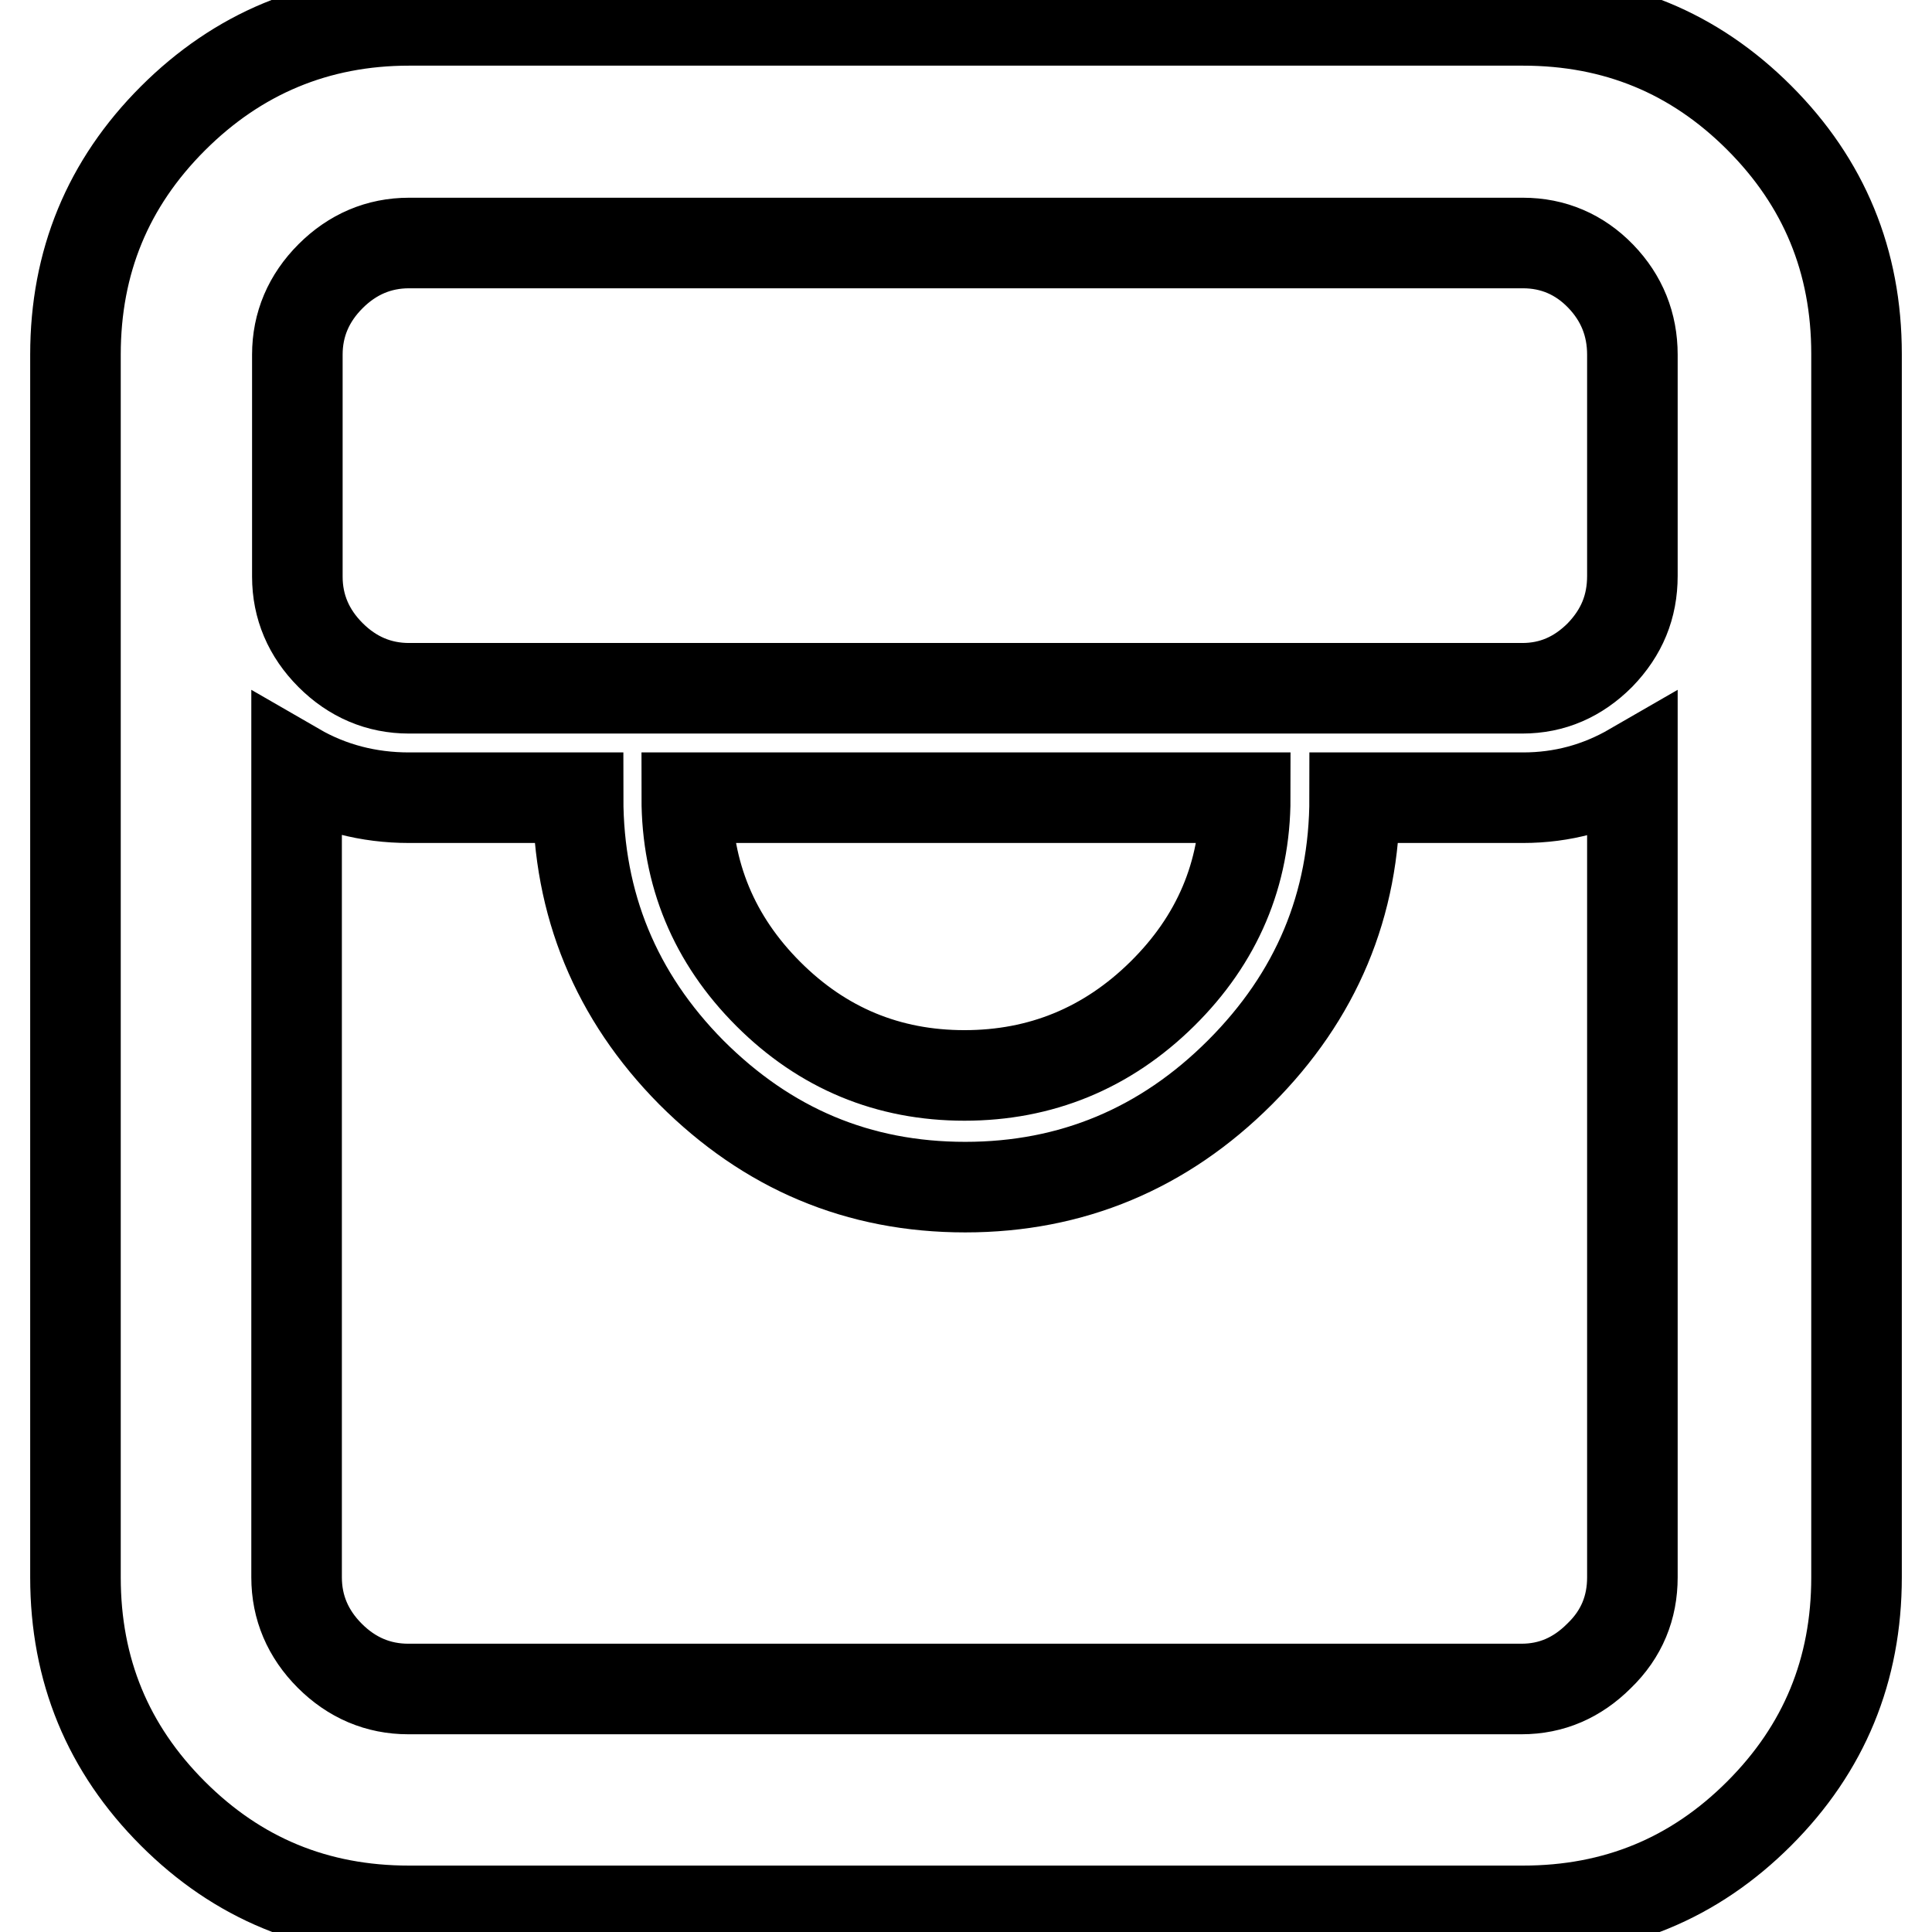 <?xml version="1.0" encoding="utf-8"?>
<!-- Svg Vector Icons : http://www.onlinewebfonts.com/icon -->
<!DOCTYPE svg PUBLIC "-//W3C//DTD SVG 1.1//EN" "http://www.w3.org/Graphics/SVG/1.1/DTD/svg11.dtd">
<svg version="1.1" xmlns="http://www.w3.org/2000/svg" xmlns:xlink="http://www.w3.org/1999/xlink" x="0px" y="0px" viewBox="0 0 256 256" enable-background="new 0 0 256 256" xml:space="preserve">
<g> <path stroke-width="12" fill-opacity="0" stroke="#000000"  d="M201.8,2.7c12.3,0,22.7,4.3,31.3,12.9c8.6,8.6,12.9,19,12.9,31.3V209c0,12.3-4.3,22.7-12.9,31.3 c-8.6,8.6-19,12.9-31.3,12.9H54.2c-12.3,0-22.7-4.3-31.3-12.9c-8.6-8.6-12.9-19-12.9-31.3V47c0-12.3,4.3-22.7,12.9-31.3 C31.5,7.1,42,2.7,54.2,2.7H201.8L201.8,2.7z M216.3,209V101.8c-4.5,2.6-9.3,3.9-14.5,3.9h-22.3c0,14.2-5.1,26.3-15.2,36.4 c-10.1,10.1-22.3,15.2-36.4,15.2c-14.2,0-26.2-5.1-36.3-15.2c-10-10.1-15-22.3-15-36.4H54.2c-5.4,0-10.4-1.3-14.9-3.9V209 c0,4,1.5,7.5,4.4,10.4c2.9,2.9,6.4,4.4,10.4,4.4h147.5c4,0,7.4-1.5,10.3-4.4C214.9,216.5,216.3,213,216.3,209L216.3,209z M91,105.7 c0,10.1,3.6,18.8,10.8,26c7.2,7.2,15.9,10.8,26,10.8c10.1,0,18.9-3.6,26.2-10.8c7.3-7.2,11-15.9,11-26H91z M216.3,76.3V47 c0-4-1.4-7.5-4.2-10.4c-2.8-2.9-6.3-4.4-10.3-4.4H54.2c-4,0-7.5,1.5-10.4,4.4c-2.9,2.9-4.4,6.4-4.4,10.4v29.4c0,4,1.5,7.5,4.4,10.4 c2.9,2.9,6.4,4.4,10.4,4.4h147.5c4,0,7.4-1.5,10.3-4.4C214.9,83.8,216.3,80.4,216.3,76.3z"/></g>
</svg>